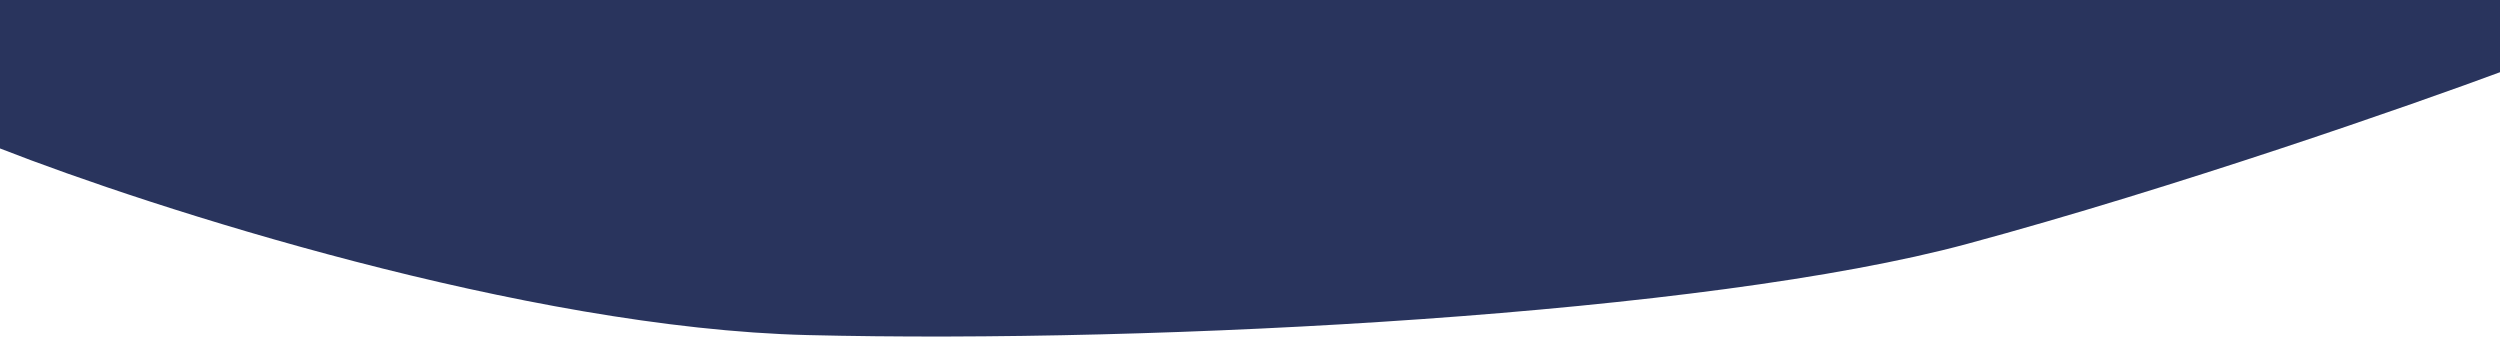 <?xml version="1.0" encoding="UTF-8"?>
<svg id="Layer_1" xmlns="http://www.w3.org/2000/svg" version="1.1" viewBox="0 0 1440 194">
  <!-- Generator: Adobe Illustrator 29.4.0, SVG Export Plug-In . SVG Version: 2.1.0 Build 152)  -->
  <defs>
    <style>
      .st0 {
        fill: #29345d;
      }
    </style>
  </defs>
  <path class="st0" d="M0,85.5V0h1443v40.5c-53.3,19.8-190,67.6-310,100-150,40.5-465,57.5-668,52.5C302.6,189,87.3,119.7,0,85.5Z"/>
</svg>
